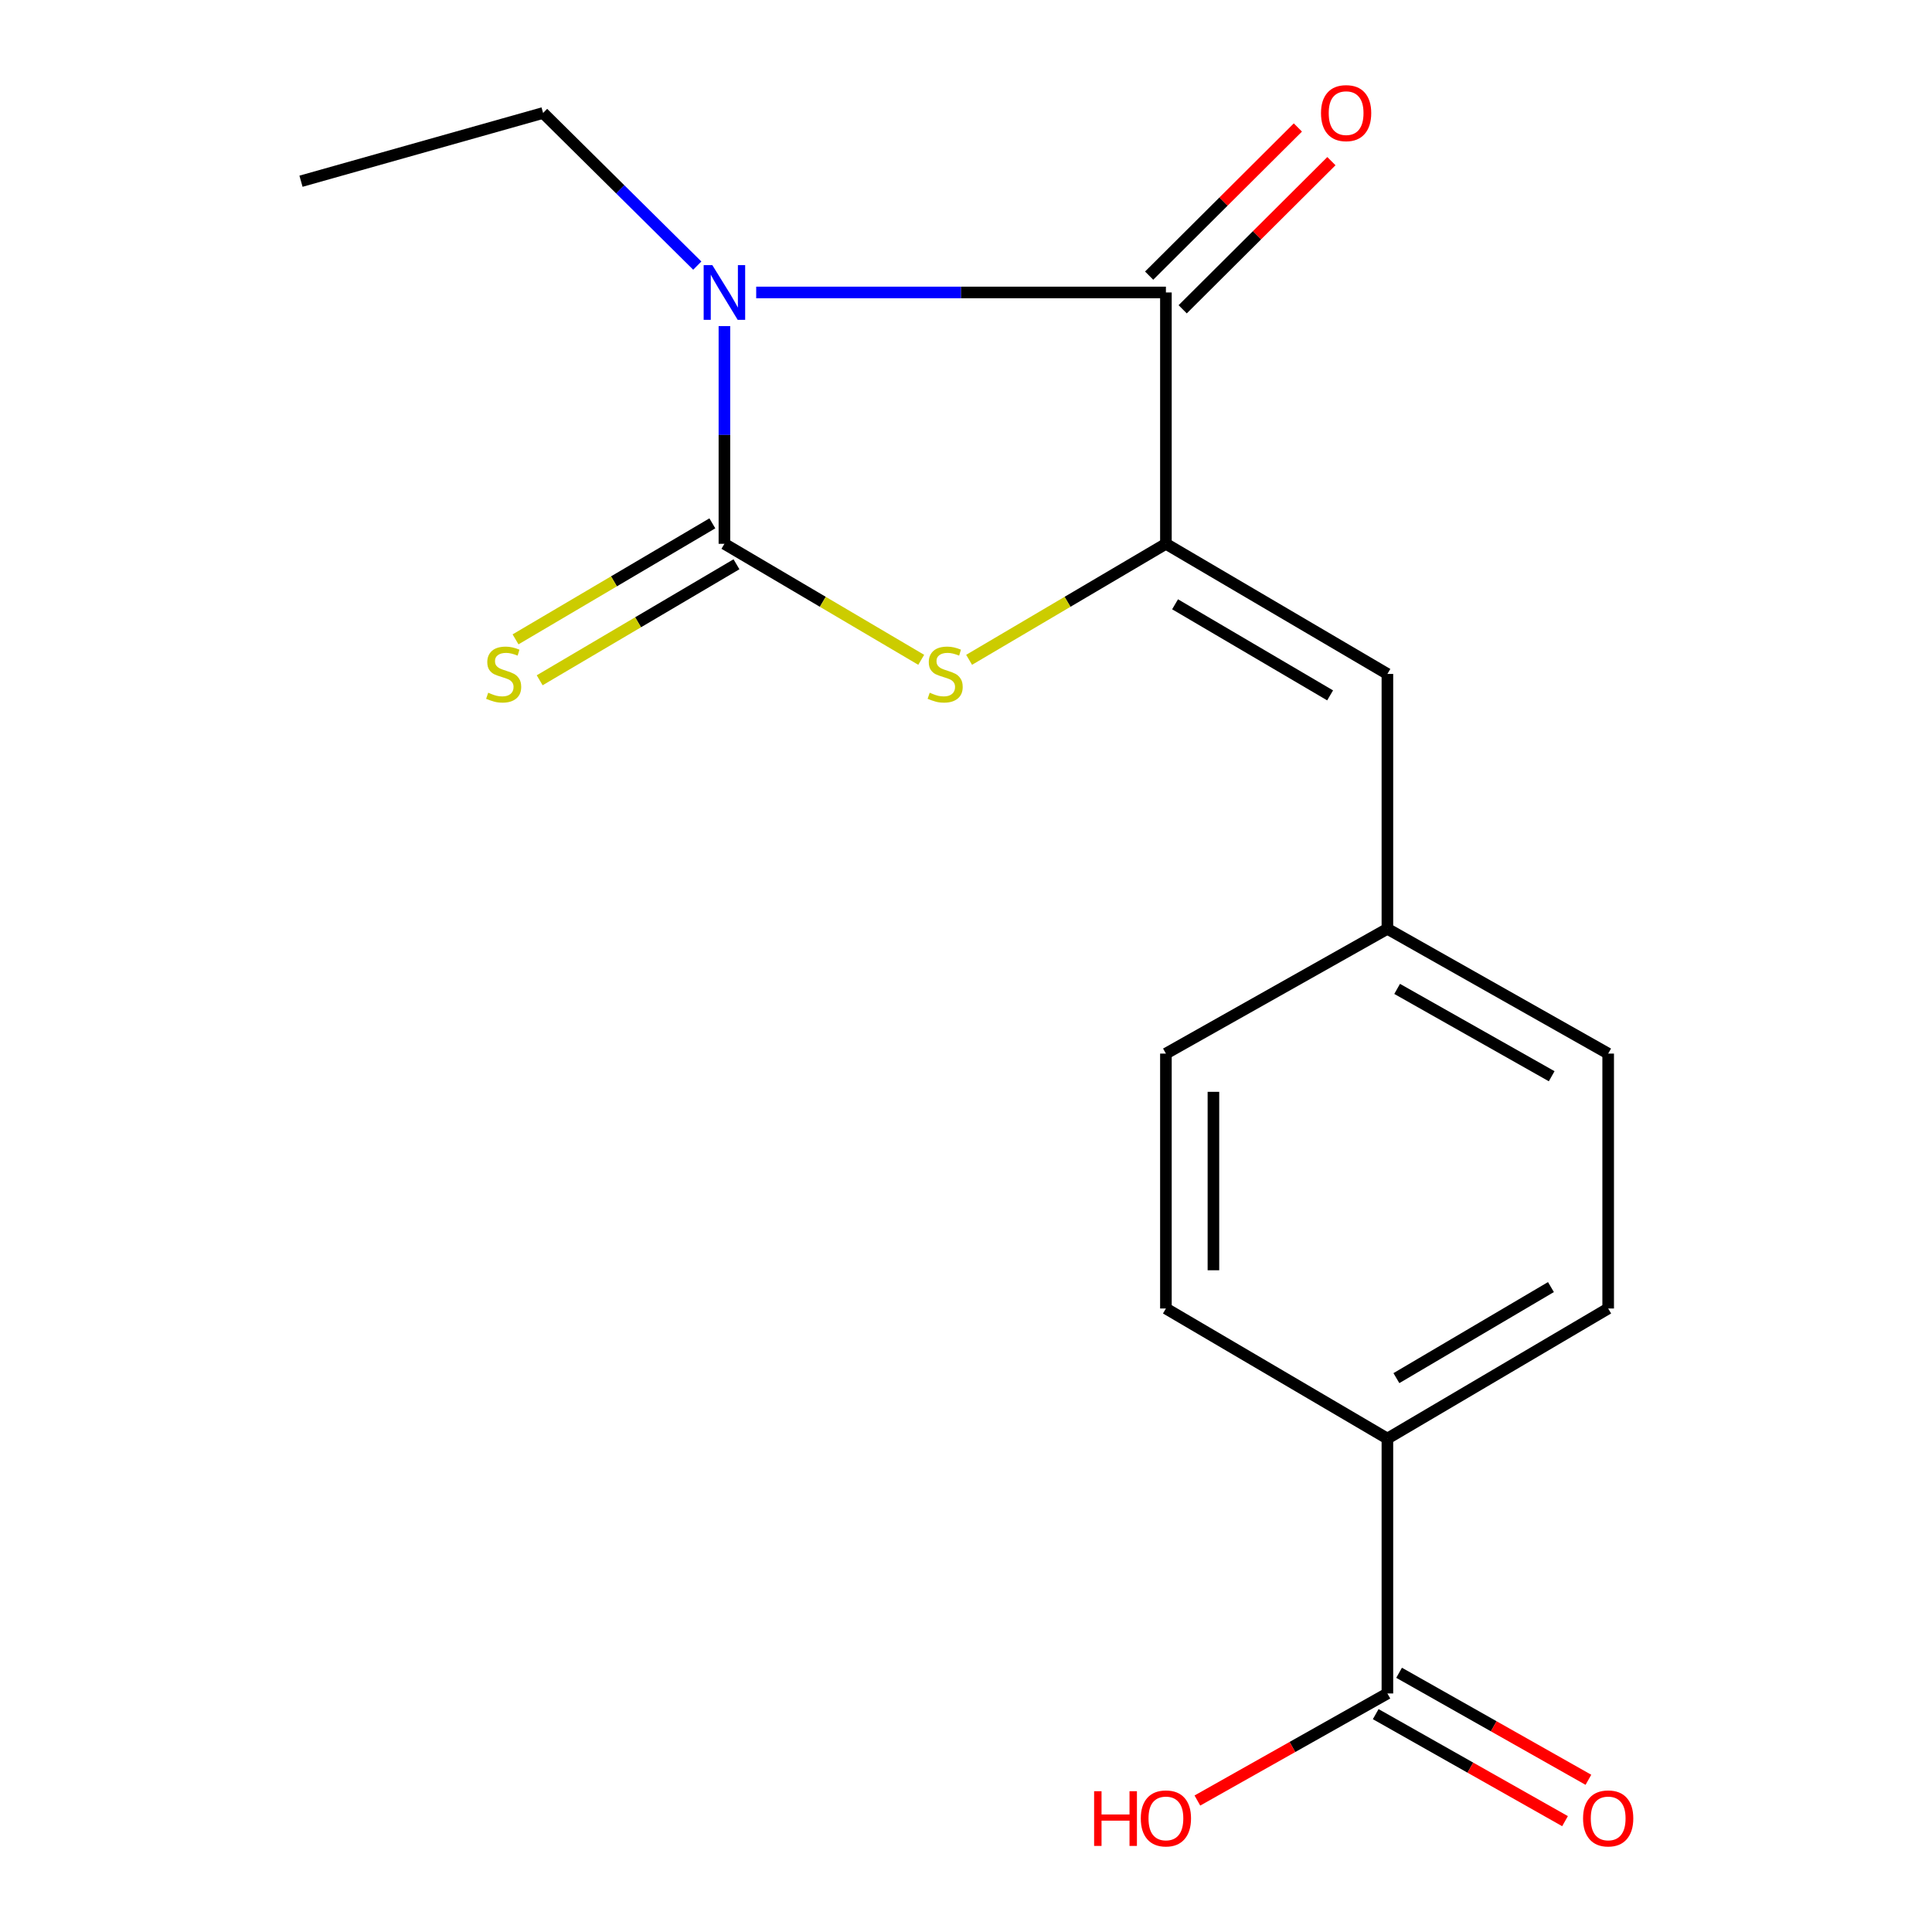 <?xml version='1.0' encoding='iso-8859-1'?>
<svg version='1.1' baseProfile='full'
              xmlns='http://www.w3.org/2000/svg'
                      xmlns:rdkit='http://www.rdkit.org/xml'
                      xmlns:xlink='http://www.w3.org/1999/xlink'
                  xml:space='preserve'
width='1000px' height='1000px' viewBox='0 0 1000 1000'>
<!-- END OF HEADER -->
<rect style='opacity:1.0;fill:#FFFFFF;stroke:none' width='1000' height='1000' x='0' y='0'> </rect>
<path class='bond-0' d='M 374.954,168.79 L 374.954,225.131' style='fill:none;fill-rule:evenodd;stroke:#0000FF;stroke-width:6px;stroke-linecap:butt;stroke-linejoin:miter;stroke-opacity:1' />
<path class='bond-0' d='M 374.954,225.131 L 374.954,281.473' style='fill:none;fill-rule:evenodd;stroke:#000000;stroke-width:6px;stroke-linecap:butt;stroke-linejoin:miter;stroke-opacity:1' />
<path class='bond-1' d='M 391.407,151.378 L 497.44,151.378' style='fill:none;fill-rule:evenodd;stroke:#0000FF;stroke-width:6px;stroke-linecap:butt;stroke-linejoin:miter;stroke-opacity:1' />
<path class='bond-1' d='M 497.44,151.378 L 603.473,151.378' style='fill:none;fill-rule:evenodd;stroke:#000000;stroke-width:6px;stroke-linecap:butt;stroke-linejoin:miter;stroke-opacity:1' />
<path class='bond-11' d='M 360.912,137.477 L 321.009,97.975' style='fill:none;fill-rule:evenodd;stroke:#0000FF;stroke-width:6px;stroke-linecap:butt;stroke-linejoin:miter;stroke-opacity:1' />
<path class='bond-11' d='M 321.009,97.975 L 281.106,58.472' style='fill:none;fill-rule:evenodd;stroke:#000000;stroke-width:6px;stroke-linecap:butt;stroke-linejoin:miter;stroke-opacity:1' />
<path class='bond-3' d='M 374.954,281.473 L 425.886,311.497' style='fill:none;fill-rule:evenodd;stroke:#000000;stroke-width:6px;stroke-linecap:butt;stroke-linejoin:miter;stroke-opacity:1' />
<path class='bond-3' d='M 425.886,311.497 L 476.818,341.521' style='fill:none;fill-rule:evenodd;stroke:#CCCC00;stroke-width:6px;stroke-linecap:butt;stroke-linejoin:miter;stroke-opacity:1' />
<path class='bond-6' d='M 368.709,270.88 L 317.777,300.904' style='fill:none;fill-rule:evenodd;stroke:#000000;stroke-width:6px;stroke-linecap:butt;stroke-linejoin:miter;stroke-opacity:1' />
<path class='bond-6' d='M 317.777,300.904 L 266.845,330.929' style='fill:none;fill-rule:evenodd;stroke:#CCCC00;stroke-width:6px;stroke-linecap:butt;stroke-linejoin:miter;stroke-opacity:1' />
<path class='bond-6' d='M 381.198,292.065 L 330.266,322.09' style='fill:none;fill-rule:evenodd;stroke:#000000;stroke-width:6px;stroke-linecap:butt;stroke-linejoin:miter;stroke-opacity:1' />
<path class='bond-6' d='M 330.266,322.09 L 279.334,352.114' style='fill:none;fill-rule:evenodd;stroke:#CCCC00;stroke-width:6px;stroke-linecap:butt;stroke-linejoin:miter;stroke-opacity:1' />
<path class='bond-2' d='M 603.473,151.378 L 603.473,281.473' style='fill:none;fill-rule:evenodd;stroke:#000000;stroke-width:6px;stroke-linecap:butt;stroke-linejoin:miter;stroke-opacity:1' />
<path class='bond-7' d='M 612.151,160.09 L 650.642,121.75' style='fill:none;fill-rule:evenodd;stroke:#000000;stroke-width:6px;stroke-linecap:butt;stroke-linejoin:miter;stroke-opacity:1' />
<path class='bond-7' d='M 650.642,121.75 L 689.134,83.411' style='fill:none;fill-rule:evenodd;stroke:#FF0000;stroke-width:6px;stroke-linecap:butt;stroke-linejoin:miter;stroke-opacity:1' />
<path class='bond-7' d='M 594.796,142.666 L 633.287,104.326' style='fill:none;fill-rule:evenodd;stroke:#000000;stroke-width:6px;stroke-linecap:butt;stroke-linejoin:miter;stroke-opacity:1' />
<path class='bond-7' d='M 633.287,104.326 L 671.779,65.987' style='fill:none;fill-rule:evenodd;stroke:#FF0000;stroke-width:6px;stroke-linecap:butt;stroke-linejoin:miter;stroke-opacity:1' />
<path class='bond-4' d='M 603.473,281.473 L 718.116,348.829' style='fill:none;fill-rule:evenodd;stroke:#000000;stroke-width:6px;stroke-linecap:butt;stroke-linejoin:miter;stroke-opacity:1' />
<path class='bond-4' d='M 608.212,312.78 L 688.462,359.929' style='fill:none;fill-rule:evenodd;stroke:#000000;stroke-width:6px;stroke-linecap:butt;stroke-linejoin:miter;stroke-opacity:1' />
<path class='bond-18' d='M 603.473,281.473 L 552.541,311.497' style='fill:none;fill-rule:evenodd;stroke:#000000;stroke-width:6px;stroke-linecap:butt;stroke-linejoin:miter;stroke-opacity:1' />
<path class='bond-18' d='M 552.541,311.497 L 501.609,341.521' style='fill:none;fill-rule:evenodd;stroke:#CCCC00;stroke-width:6px;stroke-linecap:butt;stroke-linejoin:miter;stroke-opacity:1' />
<path class='bond-10' d='M 718.116,348.829 L 718.116,480.754' style='fill:none;fill-rule:evenodd;stroke:#000000;stroke-width:6px;stroke-linecap:butt;stroke-linejoin:miter;stroke-opacity:1' />
<path class='bond-5' d='M 718.116,876.531 L 718.116,744.606' style='fill:none;fill-rule:evenodd;stroke:#000000;stroke-width:6px;stroke-linecap:butt;stroke-linejoin:miter;stroke-opacity:1' />
<path class='bond-9' d='M 712.065,887.235 L 761.061,914.932' style='fill:none;fill-rule:evenodd;stroke:#000000;stroke-width:6px;stroke-linecap:butt;stroke-linejoin:miter;stroke-opacity:1' />
<path class='bond-9' d='M 761.061,914.932 L 810.057,942.628' style='fill:none;fill-rule:evenodd;stroke:#FF0000;stroke-width:6px;stroke-linecap:butt;stroke-linejoin:miter;stroke-opacity:1' />
<path class='bond-9' d='M 724.167,865.827 L 773.163,893.523' style='fill:none;fill-rule:evenodd;stroke:#000000;stroke-width:6px;stroke-linecap:butt;stroke-linejoin:miter;stroke-opacity:1' />
<path class='bond-9' d='M 773.163,893.523 L 822.159,921.219' style='fill:none;fill-rule:evenodd;stroke:#FF0000;stroke-width:6px;stroke-linecap:butt;stroke-linejoin:miter;stroke-opacity:1' />
<path class='bond-14' d='M 718.116,876.531 L 668.939,904.24' style='fill:none;fill-rule:evenodd;stroke:#000000;stroke-width:6px;stroke-linecap:butt;stroke-linejoin:miter;stroke-opacity:1' />
<path class='bond-14' d='M 668.939,904.24 L 619.763,931.949' style='fill:none;fill-rule:evenodd;stroke:#FF0000;stroke-width:6px;stroke-linecap:butt;stroke-linejoin:miter;stroke-opacity:1' />
<path class='bond-8' d='M 718.116,744.606 L 832.389,677.276' style='fill:none;fill-rule:evenodd;stroke:#000000;stroke-width:6px;stroke-linecap:butt;stroke-linejoin:miter;stroke-opacity:1' />
<path class='bond-8' d='M 722.773,713.318 L 802.764,666.188' style='fill:none;fill-rule:evenodd;stroke:#000000;stroke-width:6px;stroke-linecap:butt;stroke-linejoin:miter;stroke-opacity:1' />
<path class='bond-19' d='M 718.116,744.606 L 603.473,677.276' style='fill:none;fill-rule:evenodd;stroke:#000000;stroke-width:6px;stroke-linecap:butt;stroke-linejoin:miter;stroke-opacity:1' />
<path class='bond-15' d='M 718.116,480.754 L 603.473,545.337' style='fill:none;fill-rule:evenodd;stroke:#000000;stroke-width:6px;stroke-linecap:butt;stroke-linejoin:miter;stroke-opacity:1' />
<path class='bond-16' d='M 718.116,480.754 L 832.389,545.337' style='fill:none;fill-rule:evenodd;stroke:#000000;stroke-width:6px;stroke-linecap:butt;stroke-linejoin:miter;stroke-opacity:1' />
<path class='bond-16' d='M 723.157,511.852 L 803.148,557.06' style='fill:none;fill-rule:evenodd;stroke:#000000;stroke-width:6px;stroke-linecap:butt;stroke-linejoin:miter;stroke-opacity:1' />
<path class='bond-17' d='M 281.106,58.472 L 155.793,93.804' style='fill:none;fill-rule:evenodd;stroke:#000000;stroke-width:6px;stroke-linecap:butt;stroke-linejoin:miter;stroke-opacity:1' />
<path class='bond-12' d='M 603.473,677.276 L 603.473,545.337' style='fill:none;fill-rule:evenodd;stroke:#000000;stroke-width:6px;stroke-linecap:butt;stroke-linejoin:miter;stroke-opacity:1' />
<path class='bond-12' d='M 628.066,657.486 L 628.066,565.128' style='fill:none;fill-rule:evenodd;stroke:#000000;stroke-width:6px;stroke-linecap:butt;stroke-linejoin:miter;stroke-opacity:1' />
<path class='bond-13' d='M 832.389,677.276 L 832.389,545.337' style='fill:none;fill-rule:evenodd;stroke:#000000;stroke-width:6px;stroke-linecap:butt;stroke-linejoin:miter;stroke-opacity:1' />
<path  class='atom-0' d='M 368.694 137.218
L 377.974 152.218
Q 378.894 153.698, 380.374 156.378
Q 381.854 159.058, 381.934 159.218
L 381.934 137.218
L 385.694 137.218
L 385.694 165.538
L 381.814 165.538
L 371.854 149.138
Q 370.694 147.218, 369.454 145.018
Q 368.254 142.818, 367.894 142.138
L 367.894 165.538
L 364.214 165.538
L 364.214 137.218
L 368.694 137.218
' fill='#0000FF'/>
<path  class='atom-4' d='M 481.214 358.549
Q 481.534 358.669, 482.854 359.229
Q 484.174 359.789, 485.614 360.149
Q 487.094 360.469, 488.534 360.469
Q 491.214 360.469, 492.774 359.189
Q 494.334 357.869, 494.334 355.589
Q 494.334 354.029, 493.534 353.069
Q 492.774 352.109, 491.574 351.589
Q 490.374 351.069, 488.374 350.469
Q 485.854 349.709, 484.334 348.989
Q 482.854 348.269, 481.774 346.749
Q 480.734 345.229, 480.734 342.669
Q 480.734 339.109, 483.134 336.909
Q 485.574 334.709, 490.374 334.709
Q 493.654 334.709, 497.374 336.269
L 496.454 339.349
Q 493.054 337.949, 490.494 337.949
Q 487.734 337.949, 486.214 339.109
Q 484.694 340.229, 484.734 342.189
Q 484.734 343.709, 485.494 344.629
Q 486.294 345.549, 487.414 346.069
Q 488.574 346.589, 490.494 347.189
Q 493.054 347.989, 494.574 348.789
Q 496.094 349.589, 497.174 351.229
Q 498.294 352.829, 498.294 355.589
Q 498.294 359.509, 495.654 361.629
Q 493.054 363.709, 488.694 363.709
Q 486.174 363.709, 484.254 363.149
Q 482.374 362.629, 480.134 361.709
L 481.214 358.549
' fill='#CCCC00'/>
<path  class='atom-7' d='M 252.694 358.549
Q 253.014 358.669, 254.334 359.229
Q 255.654 359.789, 257.094 360.149
Q 258.574 360.469, 260.014 360.469
Q 262.694 360.469, 264.254 359.189
Q 265.814 357.869, 265.814 355.589
Q 265.814 354.029, 265.014 353.069
Q 264.254 352.109, 263.054 351.589
Q 261.854 351.069, 259.854 350.469
Q 257.334 349.709, 255.814 348.989
Q 254.334 348.269, 253.254 346.749
Q 252.214 345.229, 252.214 342.669
Q 252.214 339.109, 254.614 336.909
Q 257.054 334.709, 261.854 334.709
Q 265.134 334.709, 268.854 336.269
L 267.934 339.349
Q 264.534 337.949, 261.974 337.949
Q 259.214 337.949, 257.694 339.109
Q 256.174 340.229, 256.214 342.189
Q 256.214 343.709, 256.974 344.629
Q 257.774 345.549, 258.894 346.069
Q 260.054 346.589, 261.974 347.189
Q 264.534 347.989, 266.054 348.789
Q 267.574 349.589, 268.654 351.229
Q 269.774 352.829, 269.774 355.589
Q 269.774 359.509, 267.134 361.629
Q 264.534 363.709, 260.174 363.709
Q 257.654 363.709, 255.734 363.149
Q 253.854 362.629, 251.614 361.709
L 252.694 358.549
' fill='#CCCC00'/>
<path  class='atom-8' d='M 683.748 58.552
Q 683.748 51.752, 687.108 47.952
Q 690.468 44.152, 696.748 44.152
Q 703.028 44.152, 706.388 47.952
Q 709.748 51.752, 709.748 58.552
Q 709.748 65.432, 706.348 69.352
Q 702.948 73.232, 696.748 73.232
Q 690.508 73.232, 687.108 69.352
Q 683.748 65.472, 683.748 58.552
M 696.748 70.032
Q 701.068 70.032, 703.388 67.152
Q 705.748 64.232, 705.748 58.552
Q 705.748 52.992, 703.388 50.192
Q 701.068 47.352, 696.748 47.352
Q 692.428 47.352, 690.068 50.152
Q 687.748 52.952, 687.748 58.552
Q 687.748 64.272, 690.068 67.152
Q 692.428 70.032, 696.748 70.032
' fill='#FF0000'/>
<path  class='atom-10' d='M 819.389 941.208
Q 819.389 934.408, 822.749 930.608
Q 826.109 926.808, 832.389 926.808
Q 838.669 926.808, 842.029 930.608
Q 845.389 934.408, 845.389 941.208
Q 845.389 948.088, 841.989 952.008
Q 838.589 955.888, 832.389 955.888
Q 826.149 955.888, 822.749 952.008
Q 819.389 948.128, 819.389 941.208
M 832.389 952.688
Q 836.709 952.688, 839.029 949.808
Q 841.389 946.888, 841.389 941.208
Q 841.389 935.648, 839.029 932.848
Q 836.709 930.008, 832.389 930.008
Q 828.069 930.008, 825.709 932.808
Q 823.389 935.608, 823.389 941.208
Q 823.389 946.928, 825.709 949.808
Q 828.069 952.688, 832.389 952.688
' fill='#FF0000'/>
<path  class='atom-15' d='M 566.313 927.128
L 570.153 927.128
L 570.153 939.168
L 584.633 939.168
L 584.633 927.128
L 588.473 927.128
L 588.473 955.448
L 584.633 955.448
L 584.633 942.368
L 570.153 942.368
L 570.153 955.448
L 566.313 955.448
L 566.313 927.128
' fill='#FF0000'/>
<path  class='atom-15' d='M 590.473 941.208
Q 590.473 934.408, 593.833 930.608
Q 597.193 926.808, 603.473 926.808
Q 609.753 926.808, 613.113 930.608
Q 616.473 934.408, 616.473 941.208
Q 616.473 948.088, 613.073 952.008
Q 609.673 955.888, 603.473 955.888
Q 597.233 955.888, 593.833 952.008
Q 590.473 948.128, 590.473 941.208
M 603.473 952.688
Q 607.793 952.688, 610.113 949.808
Q 612.473 946.888, 612.473 941.208
Q 612.473 935.648, 610.113 932.848
Q 607.793 930.008, 603.473 930.008
Q 599.153 930.008, 596.793 932.808
Q 594.473 935.608, 594.473 941.208
Q 594.473 946.928, 596.793 949.808
Q 599.153 952.688, 603.473 952.688
' fill='#FF0000'/>
</svg>
